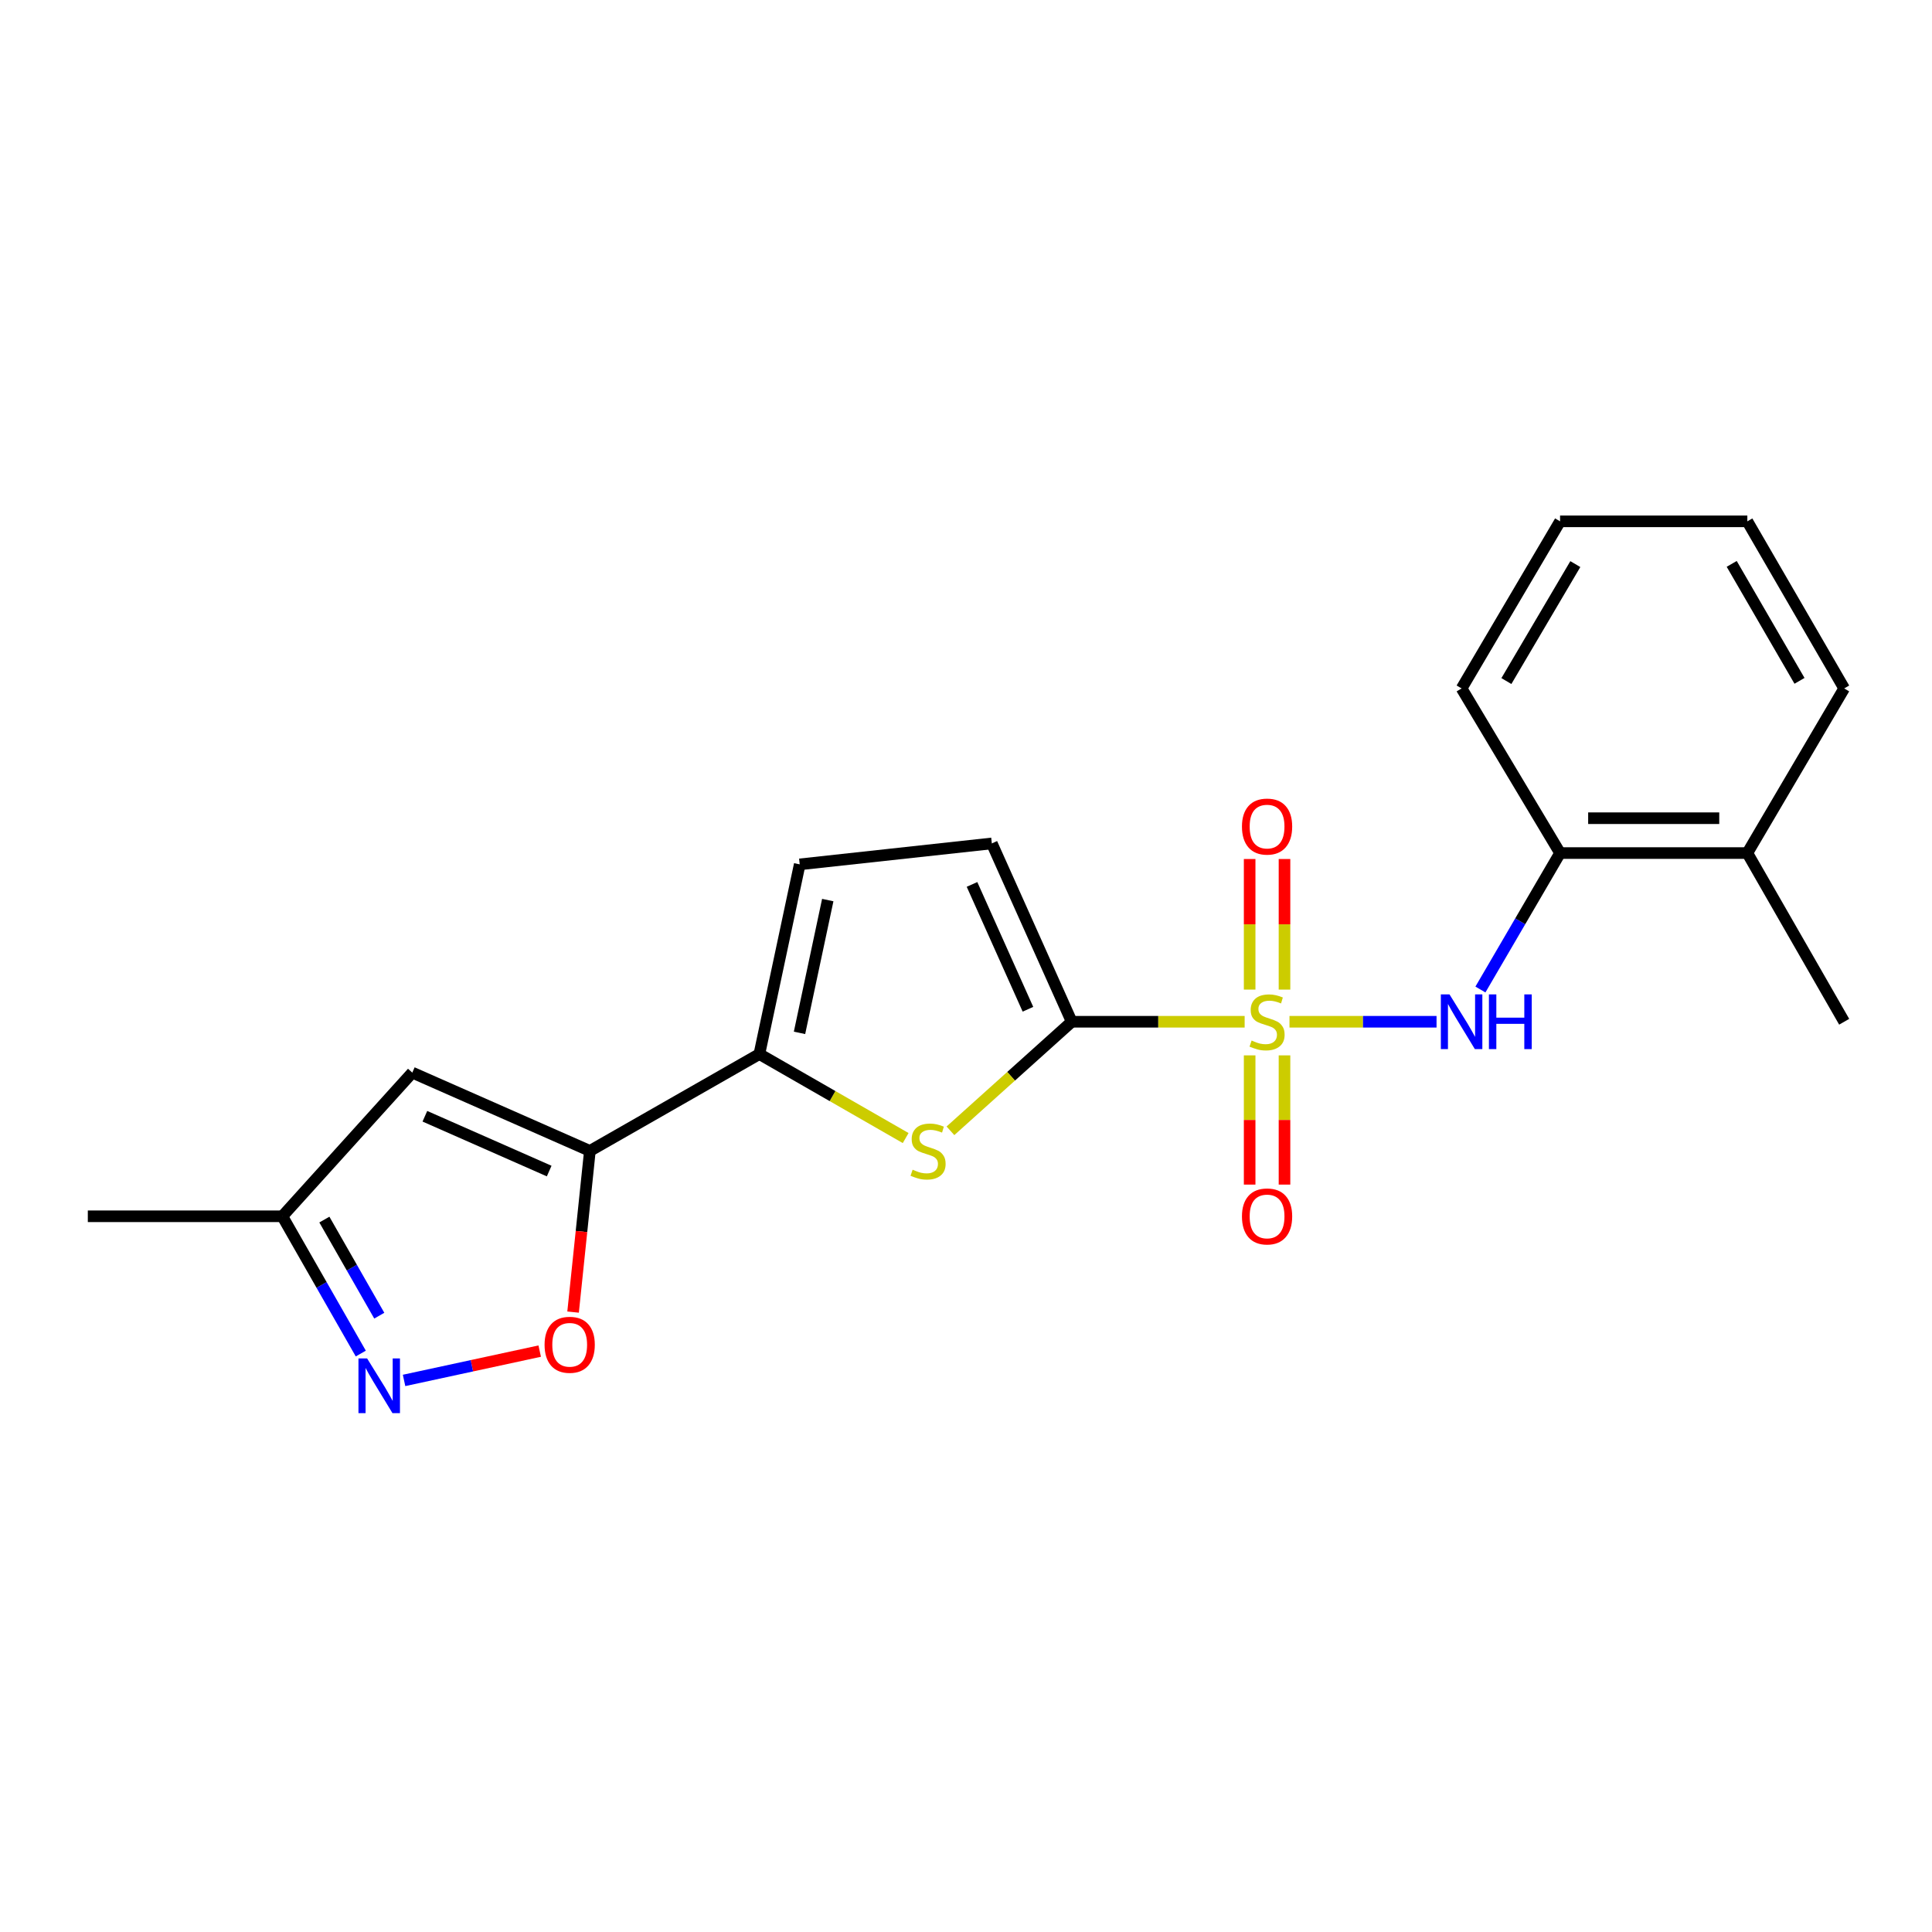 <?xml version='1.0' encoding='iso-8859-1'?>
<svg version='1.1' baseProfile='full'
              xmlns='http://www.w3.org/2000/svg'
                      xmlns:rdkit='http://www.rdkit.org/xml'
                      xmlns:xlink='http://www.w3.org/1999/xlink'
                  xml:space='preserve'
width='1000px' height='1000px' viewBox='0 0 1000 1000'>
<!-- END OF HEADER -->
<rect style='opacity:1.0;fill:#FFFFFF;stroke:none' width='1000' height='1000' x='0' y='0'> </rect>
<path class='bond-0' d='M 644.227,528.859 L 599.477,528.859' style='fill:none;fill-rule:evenodd;stroke:#CCCC00;stroke-width:6px;stroke-linecap:butt;stroke-linejoin:miter;stroke-opacity:1' />
<path class='bond-0' d='M 599.477,528.859 L 554.727,528.859' style='fill:none;fill-rule:evenodd;stroke:#000000;stroke-width:6px;stroke-linecap:butt;stroke-linejoin:miter;stroke-opacity:1' />
<path class='bond-4' d='M 667.432,528.859 L 705.492,528.859' style='fill:none;fill-rule:evenodd;stroke:#CCCC00;stroke-width:6px;stroke-linecap:butt;stroke-linejoin:miter;stroke-opacity:1' />
<path class='bond-4' d='M 705.492,528.859 L 743.553,528.859' style='fill:none;fill-rule:evenodd;stroke:#0000FF;stroke-width:6px;stroke-linecap:butt;stroke-linejoin:miter;stroke-opacity:1' />
<path class='bond-11' d='M 664.854,512.212 L 664.854,478.418' style='fill:none;fill-rule:evenodd;stroke:#CCCC00;stroke-width:6px;stroke-linecap:butt;stroke-linejoin:miter;stroke-opacity:1' />
<path class='bond-11' d='M 664.854,478.418 L 664.854,444.624' style='fill:none;fill-rule:evenodd;stroke:#FF0000;stroke-width:6px;stroke-linecap:butt;stroke-linejoin:miter;stroke-opacity:1' />
<path class='bond-11' d='M 646.815,512.212 L 646.815,478.418' style='fill:none;fill-rule:evenodd;stroke:#CCCC00;stroke-width:6px;stroke-linecap:butt;stroke-linejoin:miter;stroke-opacity:1' />
<path class='bond-11' d='M 646.815,478.418 L 646.815,444.624' style='fill:none;fill-rule:evenodd;stroke:#FF0000;stroke-width:6px;stroke-linecap:butt;stroke-linejoin:miter;stroke-opacity:1' />
<path class='bond-12' d='M 646.815,546.257 L 646.815,579.7' style='fill:none;fill-rule:evenodd;stroke:#CCCC00;stroke-width:6px;stroke-linecap:butt;stroke-linejoin:miter;stroke-opacity:1' />
<path class='bond-12' d='M 646.815,579.7 L 646.815,613.143' style='fill:none;fill-rule:evenodd;stroke:#FF0000;stroke-width:6px;stroke-linecap:butt;stroke-linejoin:miter;stroke-opacity:1' />
<path class='bond-12' d='M 664.854,546.257 L 664.854,579.7' style='fill:none;fill-rule:evenodd;stroke:#CCCC00;stroke-width:6px;stroke-linecap:butt;stroke-linejoin:miter;stroke-opacity:1' />
<path class='bond-12' d='M 664.854,579.7 L 664.854,613.143' style='fill:none;fill-rule:evenodd;stroke:#FF0000;stroke-width:6px;stroke-linecap:butt;stroke-linejoin:miter;stroke-opacity:1' />
<path class='bond-2' d='M 554.727,528.859 L 523.338,557.081' style='fill:none;fill-rule:evenodd;stroke:#000000;stroke-width:6px;stroke-linecap:butt;stroke-linejoin:miter;stroke-opacity:1' />
<path class='bond-2' d='M 523.338,557.081 L 491.948,585.302' style='fill:none;fill-rule:evenodd;stroke:#CCCC00;stroke-width:6px;stroke-linecap:butt;stroke-linejoin:miter;stroke-opacity:1' />
<path class='bond-8' d='M 554.727,528.859 L 513.369,436.551' style='fill:none;fill-rule:evenodd;stroke:#000000;stroke-width:6px;stroke-linecap:butt;stroke-linejoin:miter;stroke-opacity:1' />
<path class='bond-8' d='M 532.062,522.389 L 503.111,457.773' style='fill:none;fill-rule:evenodd;stroke:#000000;stroke-width:6px;stroke-linecap:butt;stroke-linejoin:miter;stroke-opacity:1' />
<path class='bond-1' d='M 305.322,595.713 L 393.05,545.585' style='fill:none;fill-rule:evenodd;stroke:#000000;stroke-width:6px;stroke-linecap:butt;stroke-linejoin:miter;stroke-opacity:1' />
<path class='bond-5' d='M 305.322,595.713 L 300.974,637.425' style='fill:none;fill-rule:evenodd;stroke:#000000;stroke-width:6px;stroke-linecap:butt;stroke-linejoin:miter;stroke-opacity:1' />
<path class='bond-5' d='M 300.974,637.425 L 296.625,679.138' style='fill:none;fill-rule:evenodd;stroke:#FF0000;stroke-width:6px;stroke-linecap:butt;stroke-linejoin:miter;stroke-opacity:1' />
<path class='bond-6' d='M 305.322,595.713 L 213.405,555.186' style='fill:none;fill-rule:evenodd;stroke:#000000;stroke-width:6px;stroke-linecap:butt;stroke-linejoin:miter;stroke-opacity:1' />
<path class='bond-6' d='M 284.257,606.139 L 219.915,577.771' style='fill:none;fill-rule:evenodd;stroke:#000000;stroke-width:6px;stroke-linecap:butt;stroke-linejoin:miter;stroke-opacity:1' />
<path class='bond-3' d='M 468.771,589.055 L 430.911,567.32' style='fill:none;fill-rule:evenodd;stroke:#CCCC00;stroke-width:6px;stroke-linecap:butt;stroke-linejoin:miter;stroke-opacity:1' />
<path class='bond-3' d='M 430.911,567.32 L 393.05,545.585' style='fill:none;fill-rule:evenodd;stroke:#000000;stroke-width:6px;stroke-linecap:butt;stroke-linejoin:miter;stroke-opacity:1' />
<path class='bond-21' d='M 393.05,545.585 L 413.935,447.395' style='fill:none;fill-rule:evenodd;stroke:#000000;stroke-width:6px;stroke-linecap:butt;stroke-linejoin:miter;stroke-opacity:1' />
<path class='bond-21' d='M 413.827,534.609 L 428.447,465.876' style='fill:none;fill-rule:evenodd;stroke:#000000;stroke-width:6px;stroke-linecap:butt;stroke-linejoin:miter;stroke-opacity:1' />
<path class='bond-13' d='M 766.261,512.172 L 786.876,476.857' style='fill:none;fill-rule:evenodd;stroke:#0000FF;stroke-width:6px;stroke-linecap:butt;stroke-linejoin:miter;stroke-opacity:1' />
<path class='bond-13' d='M 786.876,476.857 L 807.49,441.542' style='fill:none;fill-rule:evenodd;stroke:#000000;stroke-width:6px;stroke-linecap:butt;stroke-linejoin:miter;stroke-opacity:1' />
<path class='bond-7' d='M 279.348,699.332 L 244.246,706.918' style='fill:none;fill-rule:evenodd;stroke:#FF0000;stroke-width:6px;stroke-linecap:butt;stroke-linejoin:miter;stroke-opacity:1' />
<path class='bond-7' d='M 244.246,706.918 L 209.143,714.504' style='fill:none;fill-rule:evenodd;stroke:#0000FF;stroke-width:6px;stroke-linecap:butt;stroke-linejoin:miter;stroke-opacity:1' />
<path class='bond-10' d='M 213.405,555.186 L 146.141,629.545' style='fill:none;fill-rule:evenodd;stroke:#000000;stroke-width:6px;stroke-linecap:butt;stroke-linejoin:miter;stroke-opacity:1' />
<path class='bond-23' d='M 186.743,700.597 L 166.442,665.071' style='fill:none;fill-rule:evenodd;stroke:#0000FF;stroke-width:6px;stroke-linecap:butt;stroke-linejoin:miter;stroke-opacity:1' />
<path class='bond-23' d='M 166.442,665.071 L 146.141,629.545' style='fill:none;fill-rule:evenodd;stroke:#000000;stroke-width:6px;stroke-linecap:butt;stroke-linejoin:miter;stroke-opacity:1' />
<path class='bond-23' d='M 196.314,680.99 L 182.104,656.122' style='fill:none;fill-rule:evenodd;stroke:#0000FF;stroke-width:6px;stroke-linecap:butt;stroke-linejoin:miter;stroke-opacity:1' />
<path class='bond-23' d='M 182.104,656.122 L 167.893,631.253' style='fill:none;fill-rule:evenodd;stroke:#000000;stroke-width:6px;stroke-linecap:butt;stroke-linejoin:miter;stroke-opacity:1' />
<path class='bond-9' d='M 513.369,436.551 L 413.935,447.395' style='fill:none;fill-rule:evenodd;stroke:#000000;stroke-width:6px;stroke-linecap:butt;stroke-linejoin:miter;stroke-opacity:1' />
<path class='bond-16' d='M 146.141,629.545 L 45.455,629.545' style='fill:none;fill-rule:evenodd;stroke:#000000;stroke-width:6px;stroke-linecap:butt;stroke-linejoin:miter;stroke-opacity:1' />
<path class='bond-14' d='M 807.49,441.542 L 904.418,441.542' style='fill:none;fill-rule:evenodd;stroke:#000000;stroke-width:6px;stroke-linecap:butt;stroke-linejoin:miter;stroke-opacity:1' />
<path class='bond-14' d='M 822.029,423.503 L 889.879,423.503' style='fill:none;fill-rule:evenodd;stroke:#000000;stroke-width:6px;stroke-linecap:butt;stroke-linejoin:miter;stroke-opacity:1' />
<path class='bond-15' d='M 807.49,441.542 L 756.52,356.329' style='fill:none;fill-rule:evenodd;stroke:#000000;stroke-width:6px;stroke-linecap:butt;stroke-linejoin:miter;stroke-opacity:1' />
<path class='bond-17' d='M 904.418,441.542 L 954.545,528.859' style='fill:none;fill-rule:evenodd;stroke:#000000;stroke-width:6px;stroke-linecap:butt;stroke-linejoin:miter;stroke-opacity:1' />
<path class='bond-18' d='M 904.418,441.542 L 954.545,356.329' style='fill:none;fill-rule:evenodd;stroke:#000000;stroke-width:6px;stroke-linecap:butt;stroke-linejoin:miter;stroke-opacity:1' />
<path class='bond-19' d='M 756.52,356.329 L 807.49,269.844' style='fill:none;fill-rule:evenodd;stroke:#000000;stroke-width:6px;stroke-linecap:butt;stroke-linejoin:miter;stroke-opacity:1' />
<path class='bond-19' d='M 779.707,352.515 L 815.385,291.975' style='fill:none;fill-rule:evenodd;stroke:#000000;stroke-width:6px;stroke-linecap:butt;stroke-linejoin:miter;stroke-opacity:1' />
<path class='bond-22' d='M 954.545,356.329 L 904.418,269.844' style='fill:none;fill-rule:evenodd;stroke:#000000;stroke-width:6px;stroke-linecap:butt;stroke-linejoin:miter;stroke-opacity:1' />
<path class='bond-22' d='M 931.42,352.402 L 896.33,291.862' style='fill:none;fill-rule:evenodd;stroke:#000000;stroke-width:6px;stroke-linecap:butt;stroke-linejoin:miter;stroke-opacity:1' />
<path class='bond-20' d='M 807.49,269.844 L 904.418,269.844' style='fill:none;fill-rule:evenodd;stroke:#000000;stroke-width:6px;stroke-linecap:butt;stroke-linejoin:miter;stroke-opacity:1' />
<path  class='atom-0' d='M 647.834 538.579
Q 648.154 538.699, 649.474 539.259
Q 650.794 539.819, 652.234 540.179
Q 653.714 540.499, 655.154 540.499
Q 657.834 540.499, 659.394 539.219
Q 660.954 537.899, 660.954 535.619
Q 660.954 534.059, 660.154 533.099
Q 659.394 532.139, 658.194 531.619
Q 656.994 531.099, 654.994 530.499
Q 652.474 529.739, 650.954 529.019
Q 649.474 528.299, 648.394 526.779
Q 647.354 525.259, 647.354 522.699
Q 647.354 519.139, 649.754 516.939
Q 652.194 514.739, 656.994 514.739
Q 660.274 514.739, 663.994 516.299
L 663.074 519.379
Q 659.674 517.979, 657.114 517.979
Q 654.354 517.979, 652.834 519.139
Q 651.314 520.259, 651.354 522.219
Q 651.354 523.739, 652.114 524.659
Q 652.914 525.579, 654.034 526.099
Q 655.194 526.619, 657.114 527.219
Q 659.674 528.019, 661.194 528.819
Q 662.714 529.619, 663.794 531.259
Q 664.914 532.859, 664.914 535.619
Q 664.914 539.539, 662.274 541.659
Q 659.674 543.739, 655.314 543.739
Q 652.794 543.739, 650.874 543.179
Q 648.994 542.659, 646.754 541.739
L 647.834 538.579
' fill='#CCCC00'/>
<path  class='atom-3' d='M 472.368 605.433
Q 472.688 605.553, 474.008 606.113
Q 475.328 606.673, 476.768 607.033
Q 478.248 607.353, 479.688 607.353
Q 482.368 607.353, 483.928 606.073
Q 485.488 604.753, 485.488 602.473
Q 485.488 600.913, 484.688 599.953
Q 483.928 598.993, 482.728 598.473
Q 481.528 597.953, 479.528 597.353
Q 477.008 596.593, 475.488 595.873
Q 474.008 595.153, 472.928 593.633
Q 471.888 592.113, 471.888 589.553
Q 471.888 585.993, 474.288 583.793
Q 476.728 581.593, 481.528 581.593
Q 484.808 581.593, 488.528 583.153
L 487.608 586.233
Q 484.208 584.833, 481.648 584.833
Q 478.888 584.833, 477.368 585.993
Q 475.848 587.113, 475.888 589.073
Q 475.888 590.593, 476.648 591.513
Q 477.448 592.433, 478.568 592.953
Q 479.728 593.473, 481.648 594.073
Q 484.208 594.873, 485.728 595.673
Q 487.248 596.473, 488.328 598.113
Q 489.448 599.713, 489.448 602.473
Q 489.448 606.393, 486.808 608.513
Q 484.208 610.593, 479.848 610.593
Q 477.328 610.593, 475.408 610.033
Q 473.528 609.513, 471.288 608.593
L 472.368 605.433
' fill='#CCCC00'/>
<path  class='atom-5' d='M 750.26 514.699
L 759.54 529.699
Q 760.46 531.179, 761.94 533.859
Q 763.42 536.539, 763.5 536.699
L 763.5 514.699
L 767.26 514.699
L 767.26 543.019
L 763.38 543.019
L 753.42 526.619
Q 752.26 524.699, 751.02 522.499
Q 749.82 520.299, 749.46 519.619
L 749.46 543.019
L 745.78 543.019
L 745.78 514.699
L 750.26 514.699
' fill='#0000FF'/>
<path  class='atom-5' d='M 770.66 514.699
L 774.5 514.699
L 774.5 526.739
L 788.98 526.739
L 788.98 514.699
L 792.82 514.699
L 792.82 543.019
L 788.98 543.019
L 788.98 529.939
L 774.5 529.939
L 774.5 543.019
L 770.66 543.019
L 770.66 514.699
' fill='#0000FF'/>
<path  class='atom-6' d='M 281.87 696.058
Q 281.87 689.258, 285.23 685.458
Q 288.59 681.658, 294.87 681.658
Q 301.15 681.658, 304.51 685.458
Q 307.87 689.258, 307.87 696.058
Q 307.87 702.938, 304.47 706.858
Q 301.07 710.738, 294.87 710.738
Q 288.63 710.738, 285.23 706.858
Q 281.87 702.978, 281.87 696.058
M 294.87 707.538
Q 299.19 707.538, 301.51 704.658
Q 303.87 701.738, 303.87 696.058
Q 303.87 690.498, 301.51 687.698
Q 299.19 684.858, 294.87 684.858
Q 290.55 684.858, 288.19 687.658
Q 285.87 690.458, 285.87 696.058
Q 285.87 701.778, 288.19 704.658
Q 290.55 707.538, 294.87 707.538
' fill='#FF0000'/>
<path  class='atom-8' d='M 190.018 703.124
L 199.298 718.124
Q 200.218 719.604, 201.698 722.284
Q 203.178 724.964, 203.258 725.124
L 203.258 703.124
L 207.018 703.124
L 207.018 731.444
L 203.138 731.444
L 193.178 715.044
Q 192.018 713.124, 190.778 710.924
Q 189.578 708.724, 189.218 708.044
L 189.218 731.444
L 185.538 731.444
L 185.538 703.124
L 190.018 703.124
' fill='#0000FF'/>
<path  class='atom-12' d='M 642.834 427.832
Q 642.834 421.032, 646.194 417.232
Q 649.554 413.432, 655.834 413.432
Q 662.114 413.432, 665.474 417.232
Q 668.834 421.032, 668.834 427.832
Q 668.834 434.712, 665.434 438.632
Q 662.034 442.512, 655.834 442.512
Q 649.594 442.512, 646.194 438.632
Q 642.834 434.752, 642.834 427.832
M 655.834 439.312
Q 660.154 439.312, 662.474 436.432
Q 664.834 433.512, 664.834 427.832
Q 664.834 422.272, 662.474 419.472
Q 660.154 416.632, 655.834 416.632
Q 651.514 416.632, 649.154 419.432
Q 646.834 422.232, 646.834 427.832
Q 646.834 433.552, 649.154 436.432
Q 651.514 439.312, 655.834 439.312
' fill='#FF0000'/>
<path  class='atom-13' d='M 642.834 629.625
Q 642.834 622.825, 646.194 619.025
Q 649.554 615.225, 655.834 615.225
Q 662.114 615.225, 665.474 619.025
Q 668.834 622.825, 668.834 629.625
Q 668.834 636.505, 665.434 640.425
Q 662.034 644.305, 655.834 644.305
Q 649.594 644.305, 646.194 640.425
Q 642.834 636.545, 642.834 629.625
M 655.834 641.105
Q 660.154 641.105, 662.474 638.225
Q 664.834 635.305, 664.834 629.625
Q 664.834 624.065, 662.474 621.265
Q 660.154 618.425, 655.834 618.425
Q 651.514 618.425, 649.154 621.225
Q 646.834 624.025, 646.834 629.625
Q 646.834 635.345, 649.154 638.225
Q 651.514 641.105, 655.834 641.105
' fill='#FF0000'/>
</svg>
